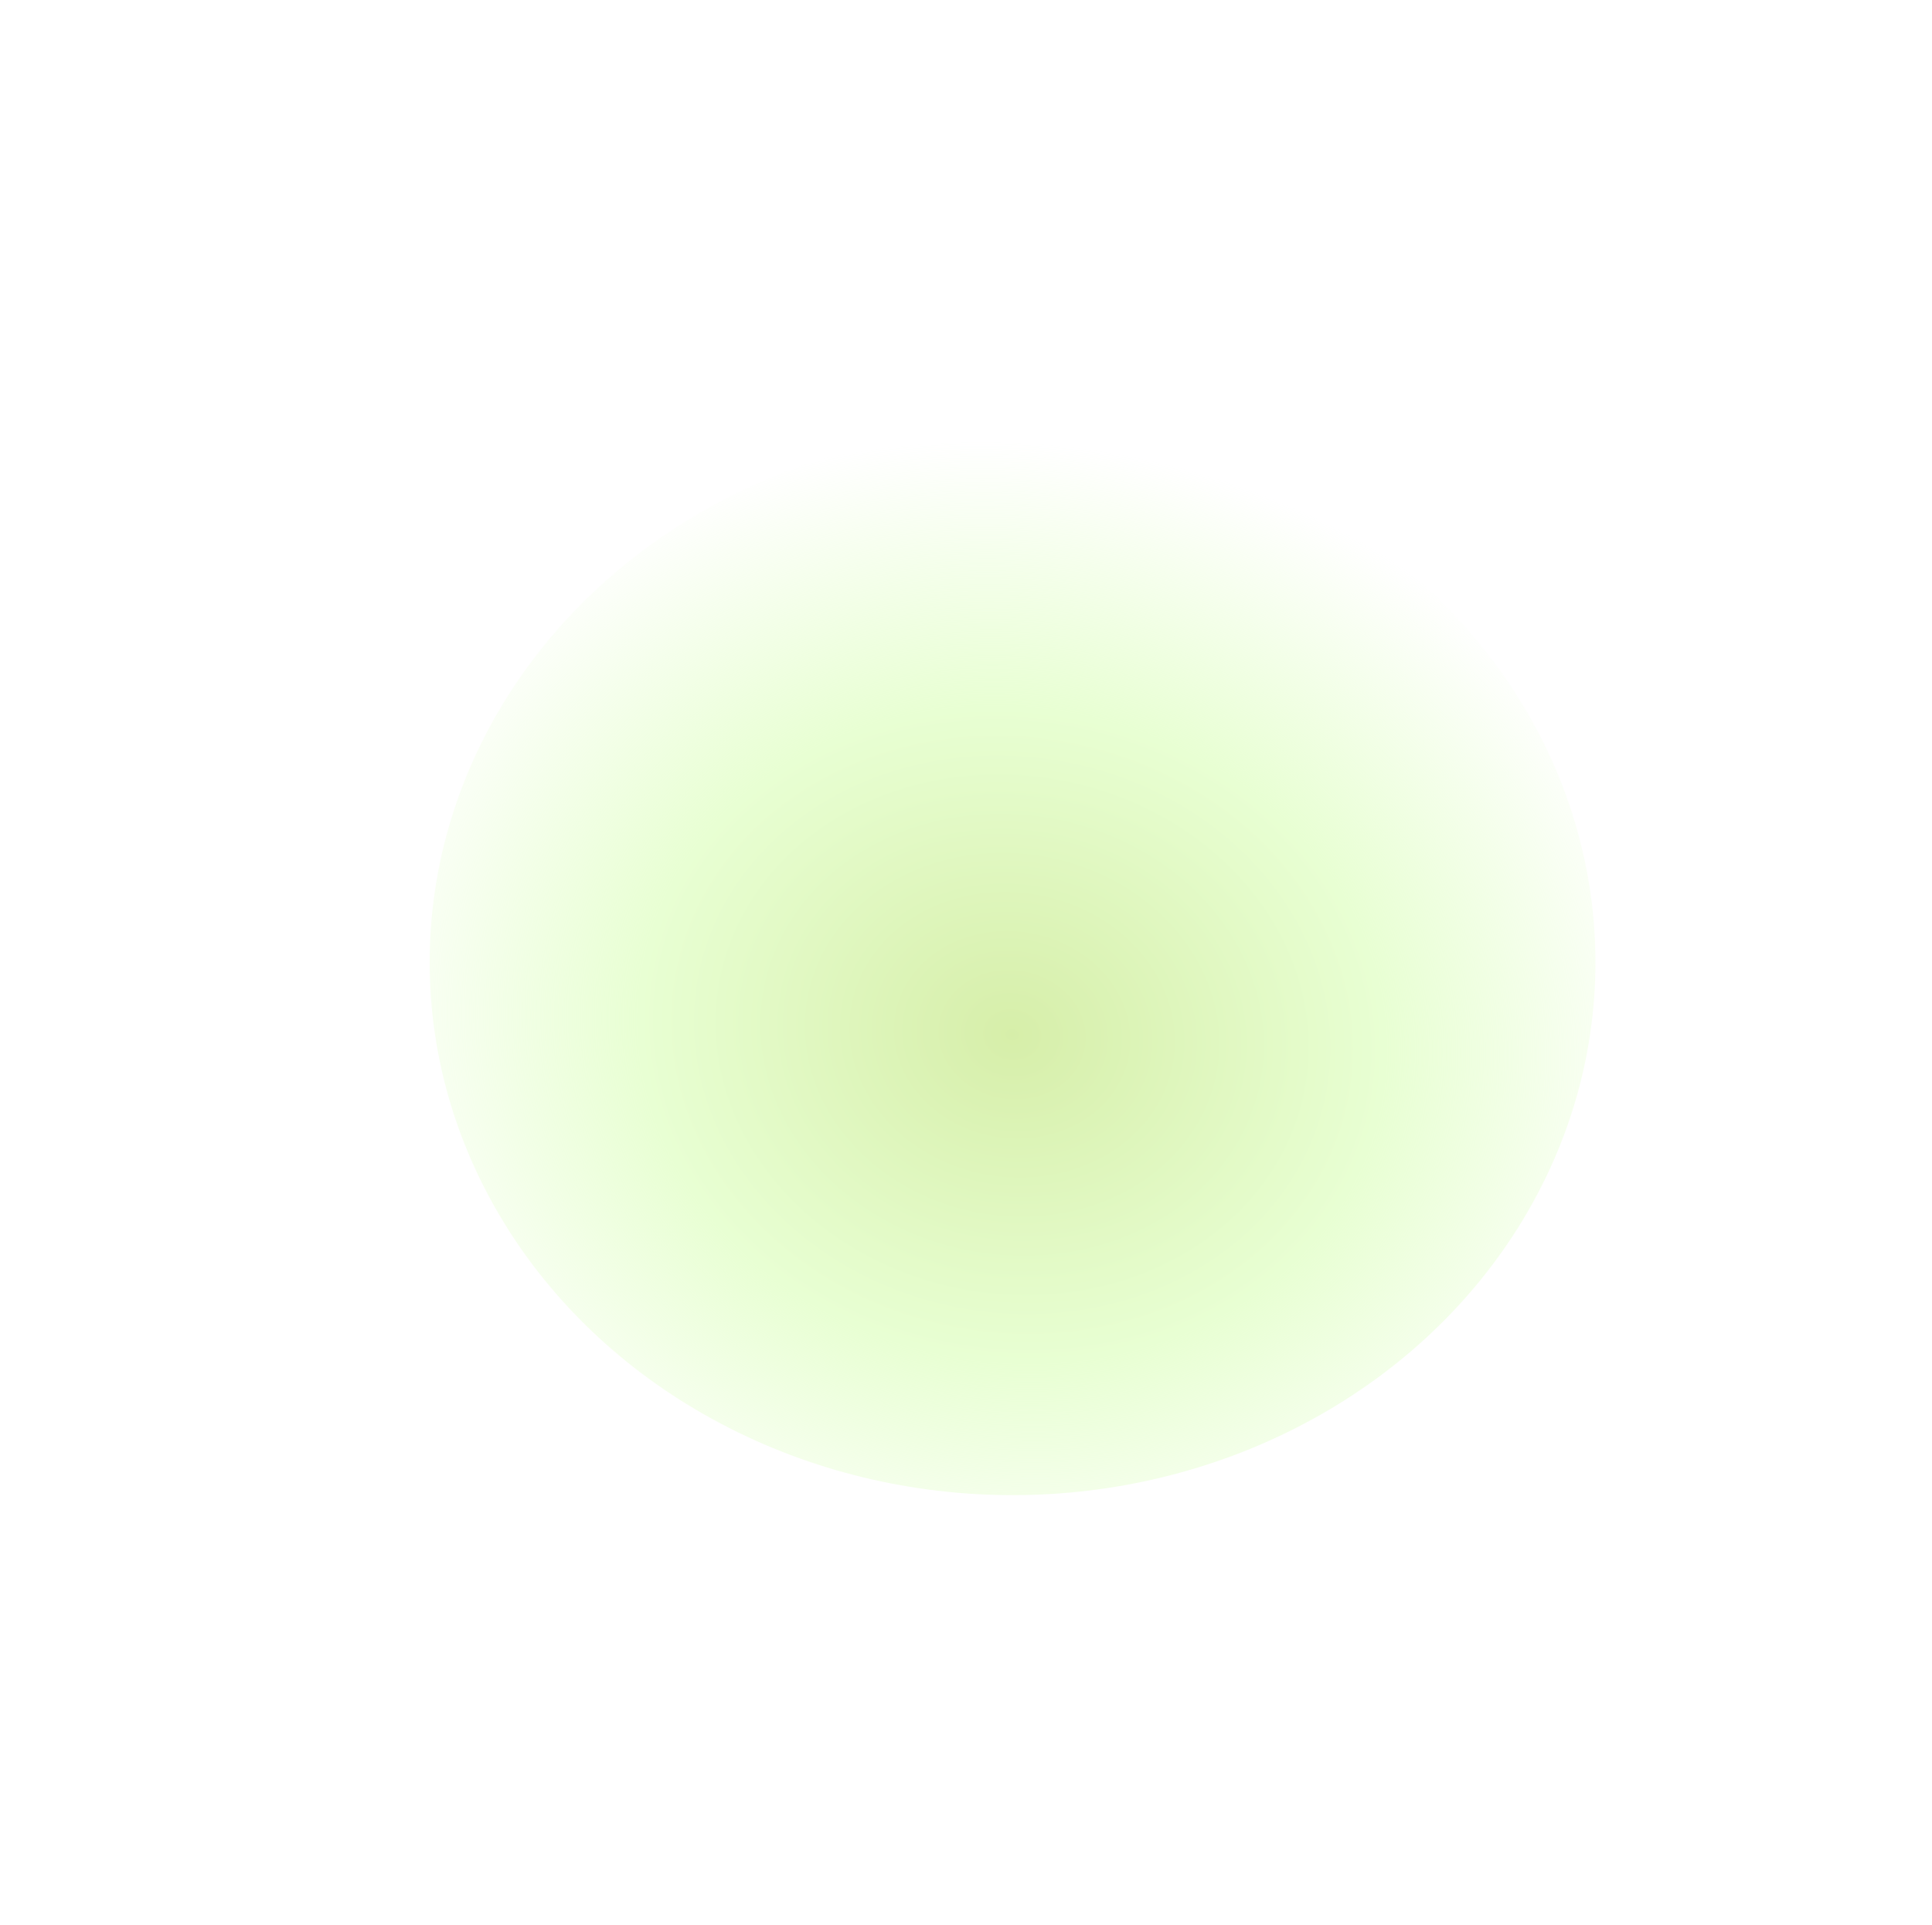 <svg width="1349" height="1344" viewBox="0 0 1349 1344" fill="none" xmlns="http://www.w3.org/2000/svg">
<g filter="url(#filter0_fn_2243_29962)">
<ellipse cx="707" cy="672" rx="407" ry="372" fill="url(#paint0_radial_2243_29962)" fill-opacity="0.6"/>
</g>
<defs>
<filter id="filter0_fn_2243_29962" x="0" y="0" width="1414" height="1344" filterUnits="userSpaceOnUse" color-interpolation-filters="sRGB">
<feFlood flood-opacity="0" result="BackgroundImageFix"/>
<feBlend mode="normal" in="SourceGraphic" in2="BackgroundImageFix" result="shape"/>
<feGaussianBlur stdDeviation="150" result="effect1_foregroundBlur_2243_29962"/>
<feTurbulence type="fractalNoise" baseFrequency="2.667 2.667" stitchTiles="stitch" numOctaves="3" result="noise" seed="6027" />
<feColorMatrix in="noise" type="luminanceToAlpha" result="alphaNoise" />
<feComponentTransfer in="alphaNoise" result="coloredNoise1">
<feFuncA type="discrete" tableValues="1 1 1 1 1 1 1 1 1 1 1 1 1 1 1 1 1 1 1 1 1 1 1 1 1 1 1 1 1 1 1 1 1 1 1 1 1 1 1 1 1 1 1 1 1 1 1 1 1 1 1 0 0 0 0 0 0 0 0 0 0 0 0 0 0 0 0 0 0 0 0 0 0 0 0 0 0 0 0 0 0 0 0 0 0 0 0 0 0 0 0 0 0 0 0 0 0 0 0 0 "/>
</feComponentTransfer>
<feComposite operator="in" in2="effect1_foregroundBlur_2243_29962" in="coloredNoise1" result="noise1Clipped" />
<feFlood flood-color="rgba(0, 0, 0, 0.35)" result="color1Flood" />
<feComposite operator="in" in2="noise1Clipped" in="color1Flood" result="color1" />
<feMerge result="effect2_noise_2243_29962">
<feMergeNode in="effect1_foregroundBlur_2243_29962" />
<feMergeNode in="color1" />
</feMerge>
</filter>
<radialGradient id="paint0_radial_2243_29962" cx="0" cy="0" r="1" gradientTransform="matrix(187.679 -374.995 436.364 182.446 707 722.657)" gradientUnits="userSpaceOnUse">
<stop stop-color="#BBE370"/>
<stop offset="0.551" stop-color="#D9FFB6"/>
<stop offset="0.996" stop-color="#D9FFB6" stop-opacity="0"/>
</radialGradient>
</defs>
</svg>
